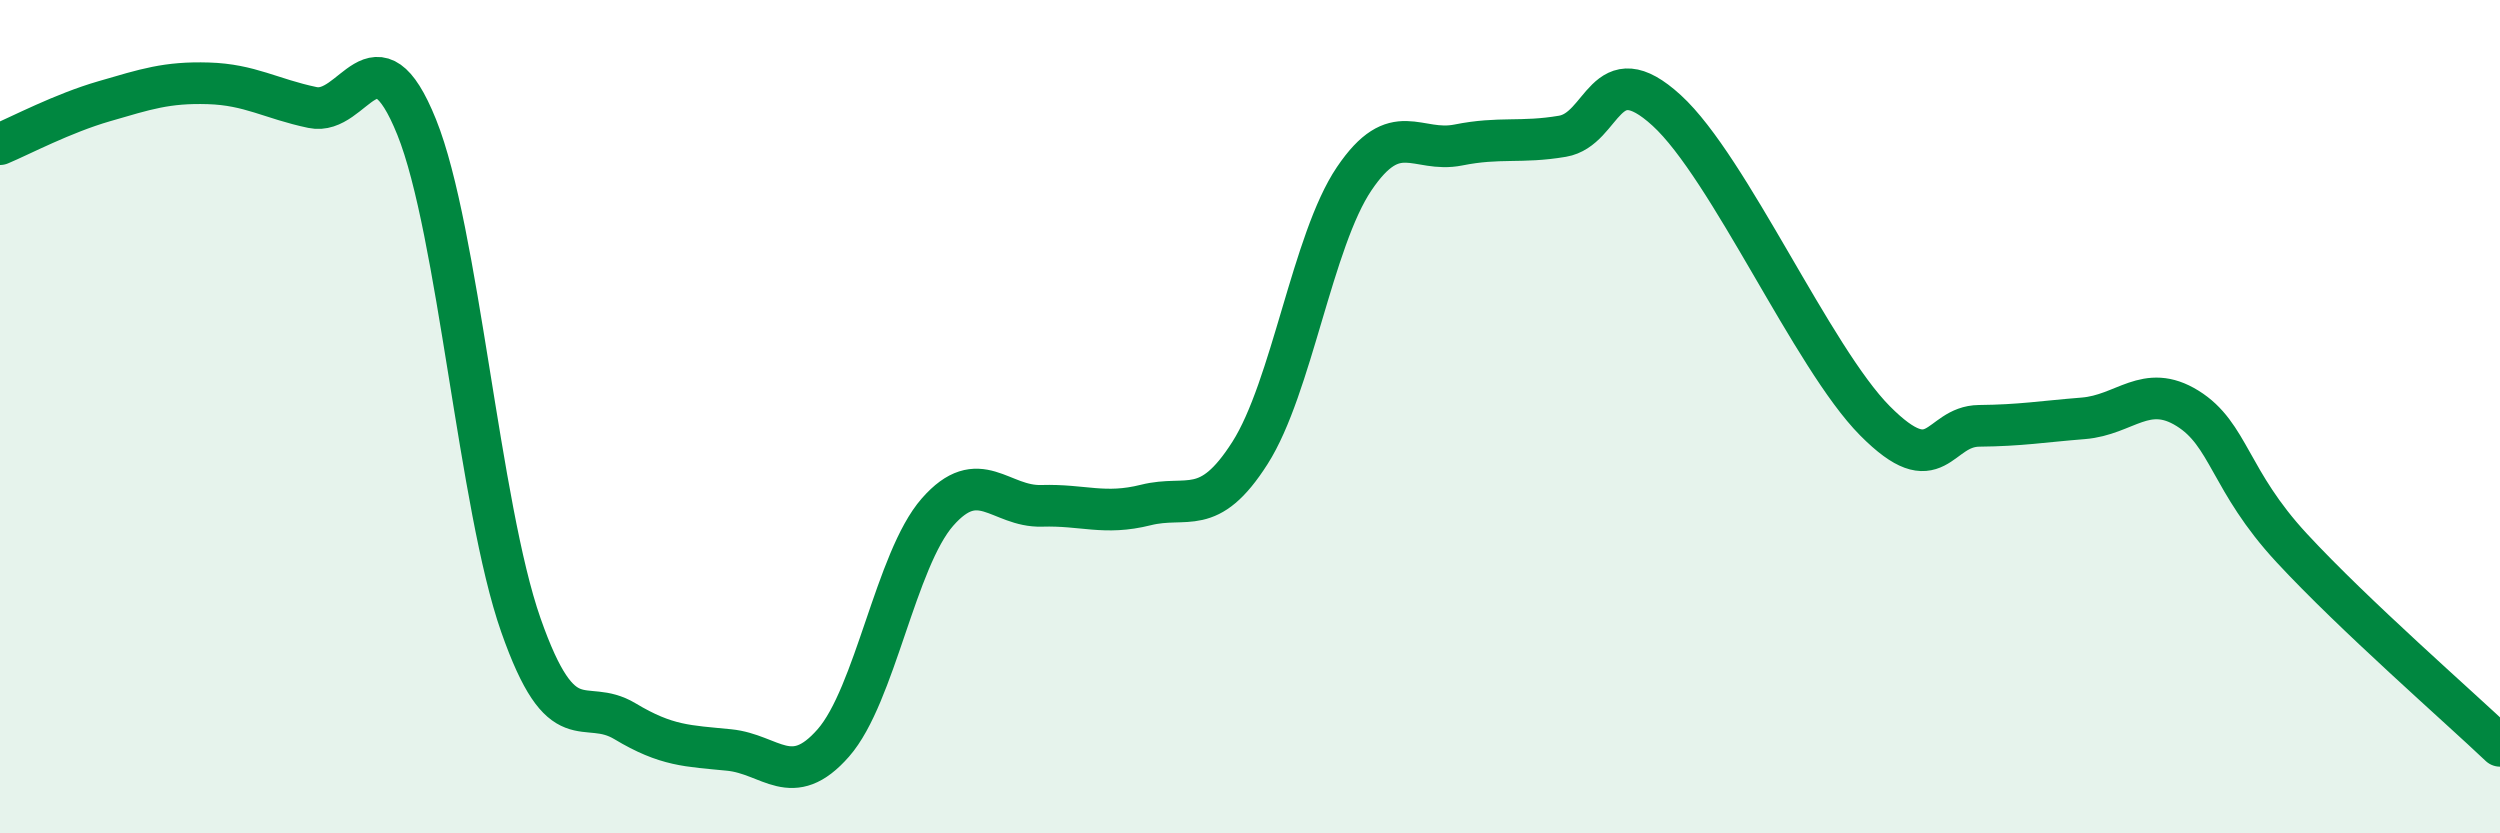 
    <svg width="60" height="20" viewBox="0 0 60 20" xmlns="http://www.w3.org/2000/svg">
      <path
        d="M 0,3.46 C 0.5,3.25 1.5,2.72 2.5,2.43 C 3.5,2.14 4,1.97 5,2 C 6,2.03 6.5,2.37 7.5,2.58 C 8.5,2.79 9,0.57 10,3.05 C 11,5.53 11.5,12.15 12.5,15 C 13.5,17.85 14,16.71 15,17.31 C 16,17.91 16.5,17.9 17.5,18 C 18.5,18.1 19,18.97 20,17.83 C 21,16.69 21.5,13.43 22.5,12.29 C 23.5,11.15 24,12.17 25,12.14 C 26,12.11 26.5,12.37 27.5,12.12 C 28.5,11.87 29,12.44 30,10.87 C 31,9.3 31.5,5.77 32.5,4.29 C 33.5,2.81 34,3.68 35,3.48 C 36,3.28 36.5,3.44 37.5,3.27 C 38.5,3.1 38.5,1.28 40,2.65 C 41.5,4.02 43.5,8.59 45,10.1 C 46.5,11.61 46.5,10.23 47.5,10.22 C 48.5,10.21 49,10.12 50,10.04 C 51,9.96 51.5,9.18 52.5,9.8 C 53.5,10.42 53.5,11.53 55,13.15 C 56.5,14.77 59,16.95 60,17.9L60 20L0 20Z"
        fill="#008740"
        opacity="0.1"
        stroke-linecap="round"
        stroke-linejoin="round"
      />
      <path
        d="M 0,3.46 C 0.5,3.25 1.5,2.72 2.5,2.43 C 3.5,2.14 4,1.97 5,2 C 6,2.03 6.5,2.37 7.5,2.58 C 8.5,2.79 9,0.57 10,3.05 C 11,5.53 11.5,12.15 12.5,15 C 13.5,17.85 14,16.71 15,17.31 C 16,17.91 16.5,17.9 17.5,18 C 18.5,18.1 19,18.97 20,17.83 C 21,16.69 21.5,13.43 22.5,12.29 C 23.5,11.15 24,12.17 25,12.14 C 26,12.11 26.5,12.37 27.5,12.12 C 28.5,11.87 29,12.44 30,10.87 C 31,9.3 31.5,5.77 32.5,4.29 C 33.5,2.81 34,3.68 35,3.48 C 36,3.28 36.5,3.44 37.5,3.27 C 38.5,3.1 38.5,1.28 40,2.65 C 41.5,4.02 43.5,8.59 45,10.1 C 46.5,11.61 46.5,10.23 47.5,10.22 C 48.5,10.21 49,10.12 50,10.04 C 51,9.96 51.5,9.18 52.5,9.8 C 53.5,10.42 53.5,11.53 55,13.15 C 56.5,14.77 59,16.95 60,17.9"
        stroke="#008740"
        stroke-width="1"
        fill="none"
        stroke-linecap="round"
        stroke-linejoin="round"
      />
    </svg>
  